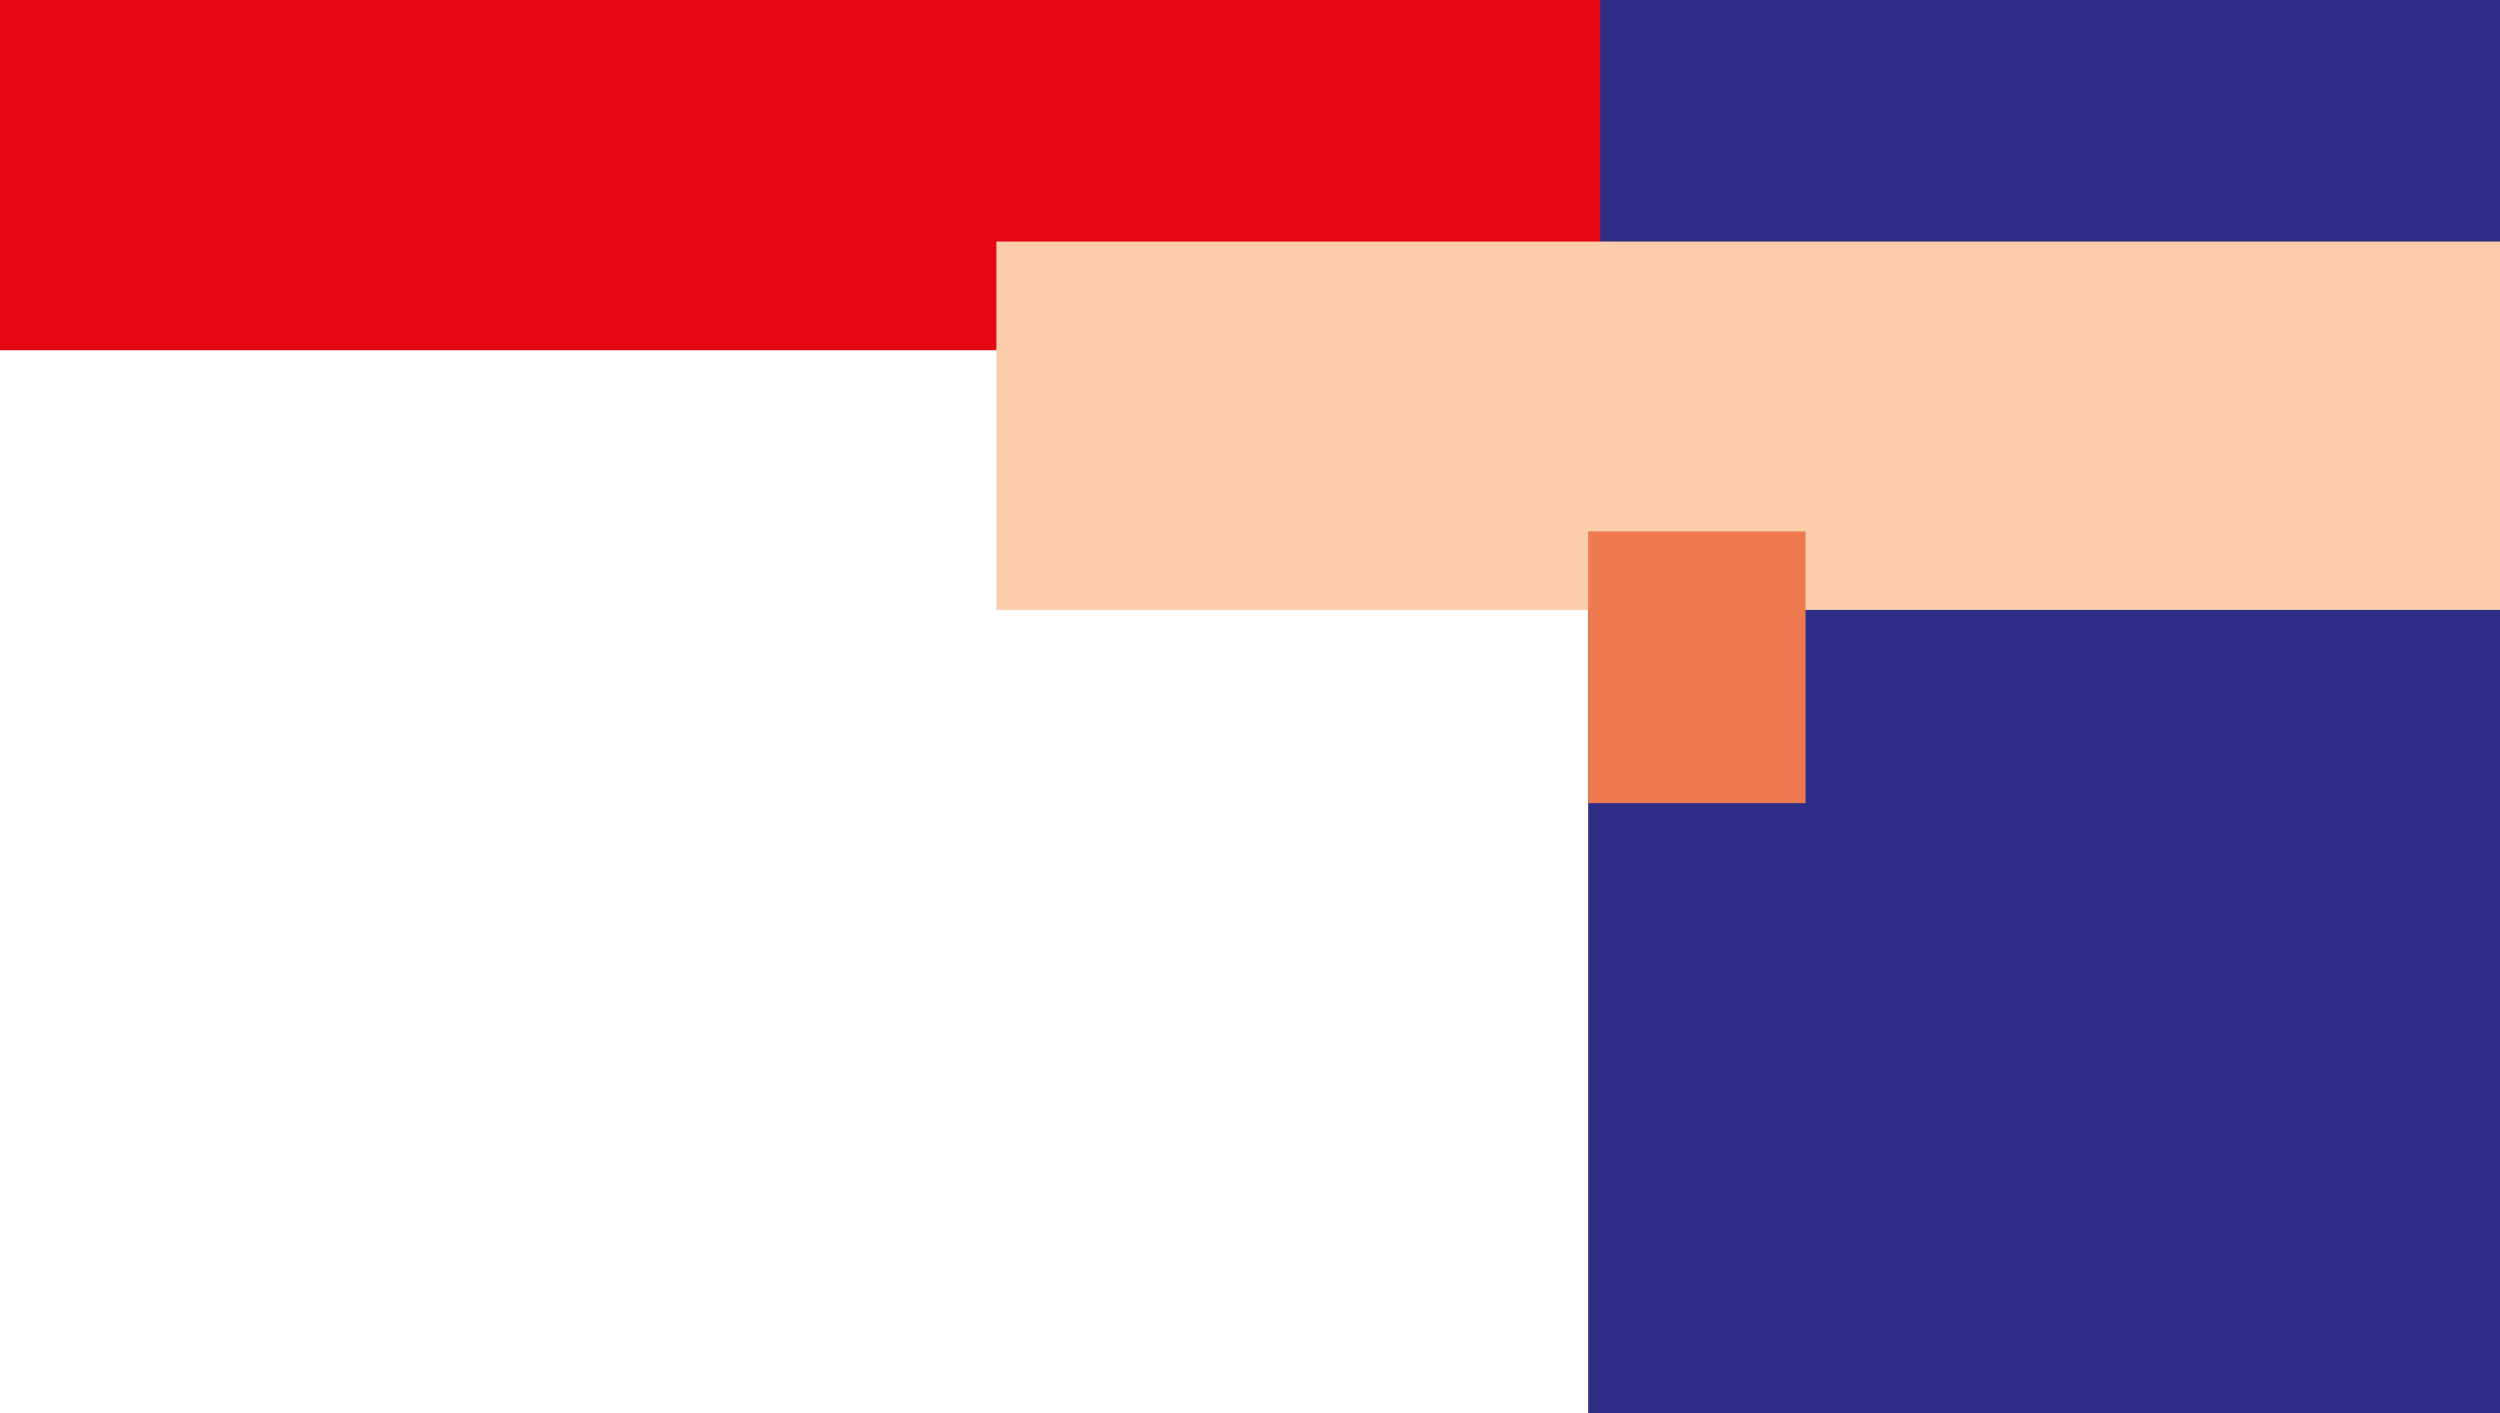 <svg version="1.2" xmlns="http://www.w3.org/2000/svg" viewBox="0 0 828 468" width="828" height="468"><defs><clipPath clipPathUnits="userSpaceOnUse" id="cp1"><path d="m-2052-206h2880v6474h-2880z"/></clipPath></defs><style>.a{fill:#2e2e86}.b{fill:#e30613}.c{fill:#fbcdab}.d{fill:#ef7a50}</style><g clip-path="url(#cp1)"><path class="a" d="m526 0h304v468h-304z"/><path class="b" d="m0 0h530v116h-530z"/><path class="c" d="m330 80h500v122h-500z"/><path class="d" d="m526 176h72v90h-72z"/></g></svg>